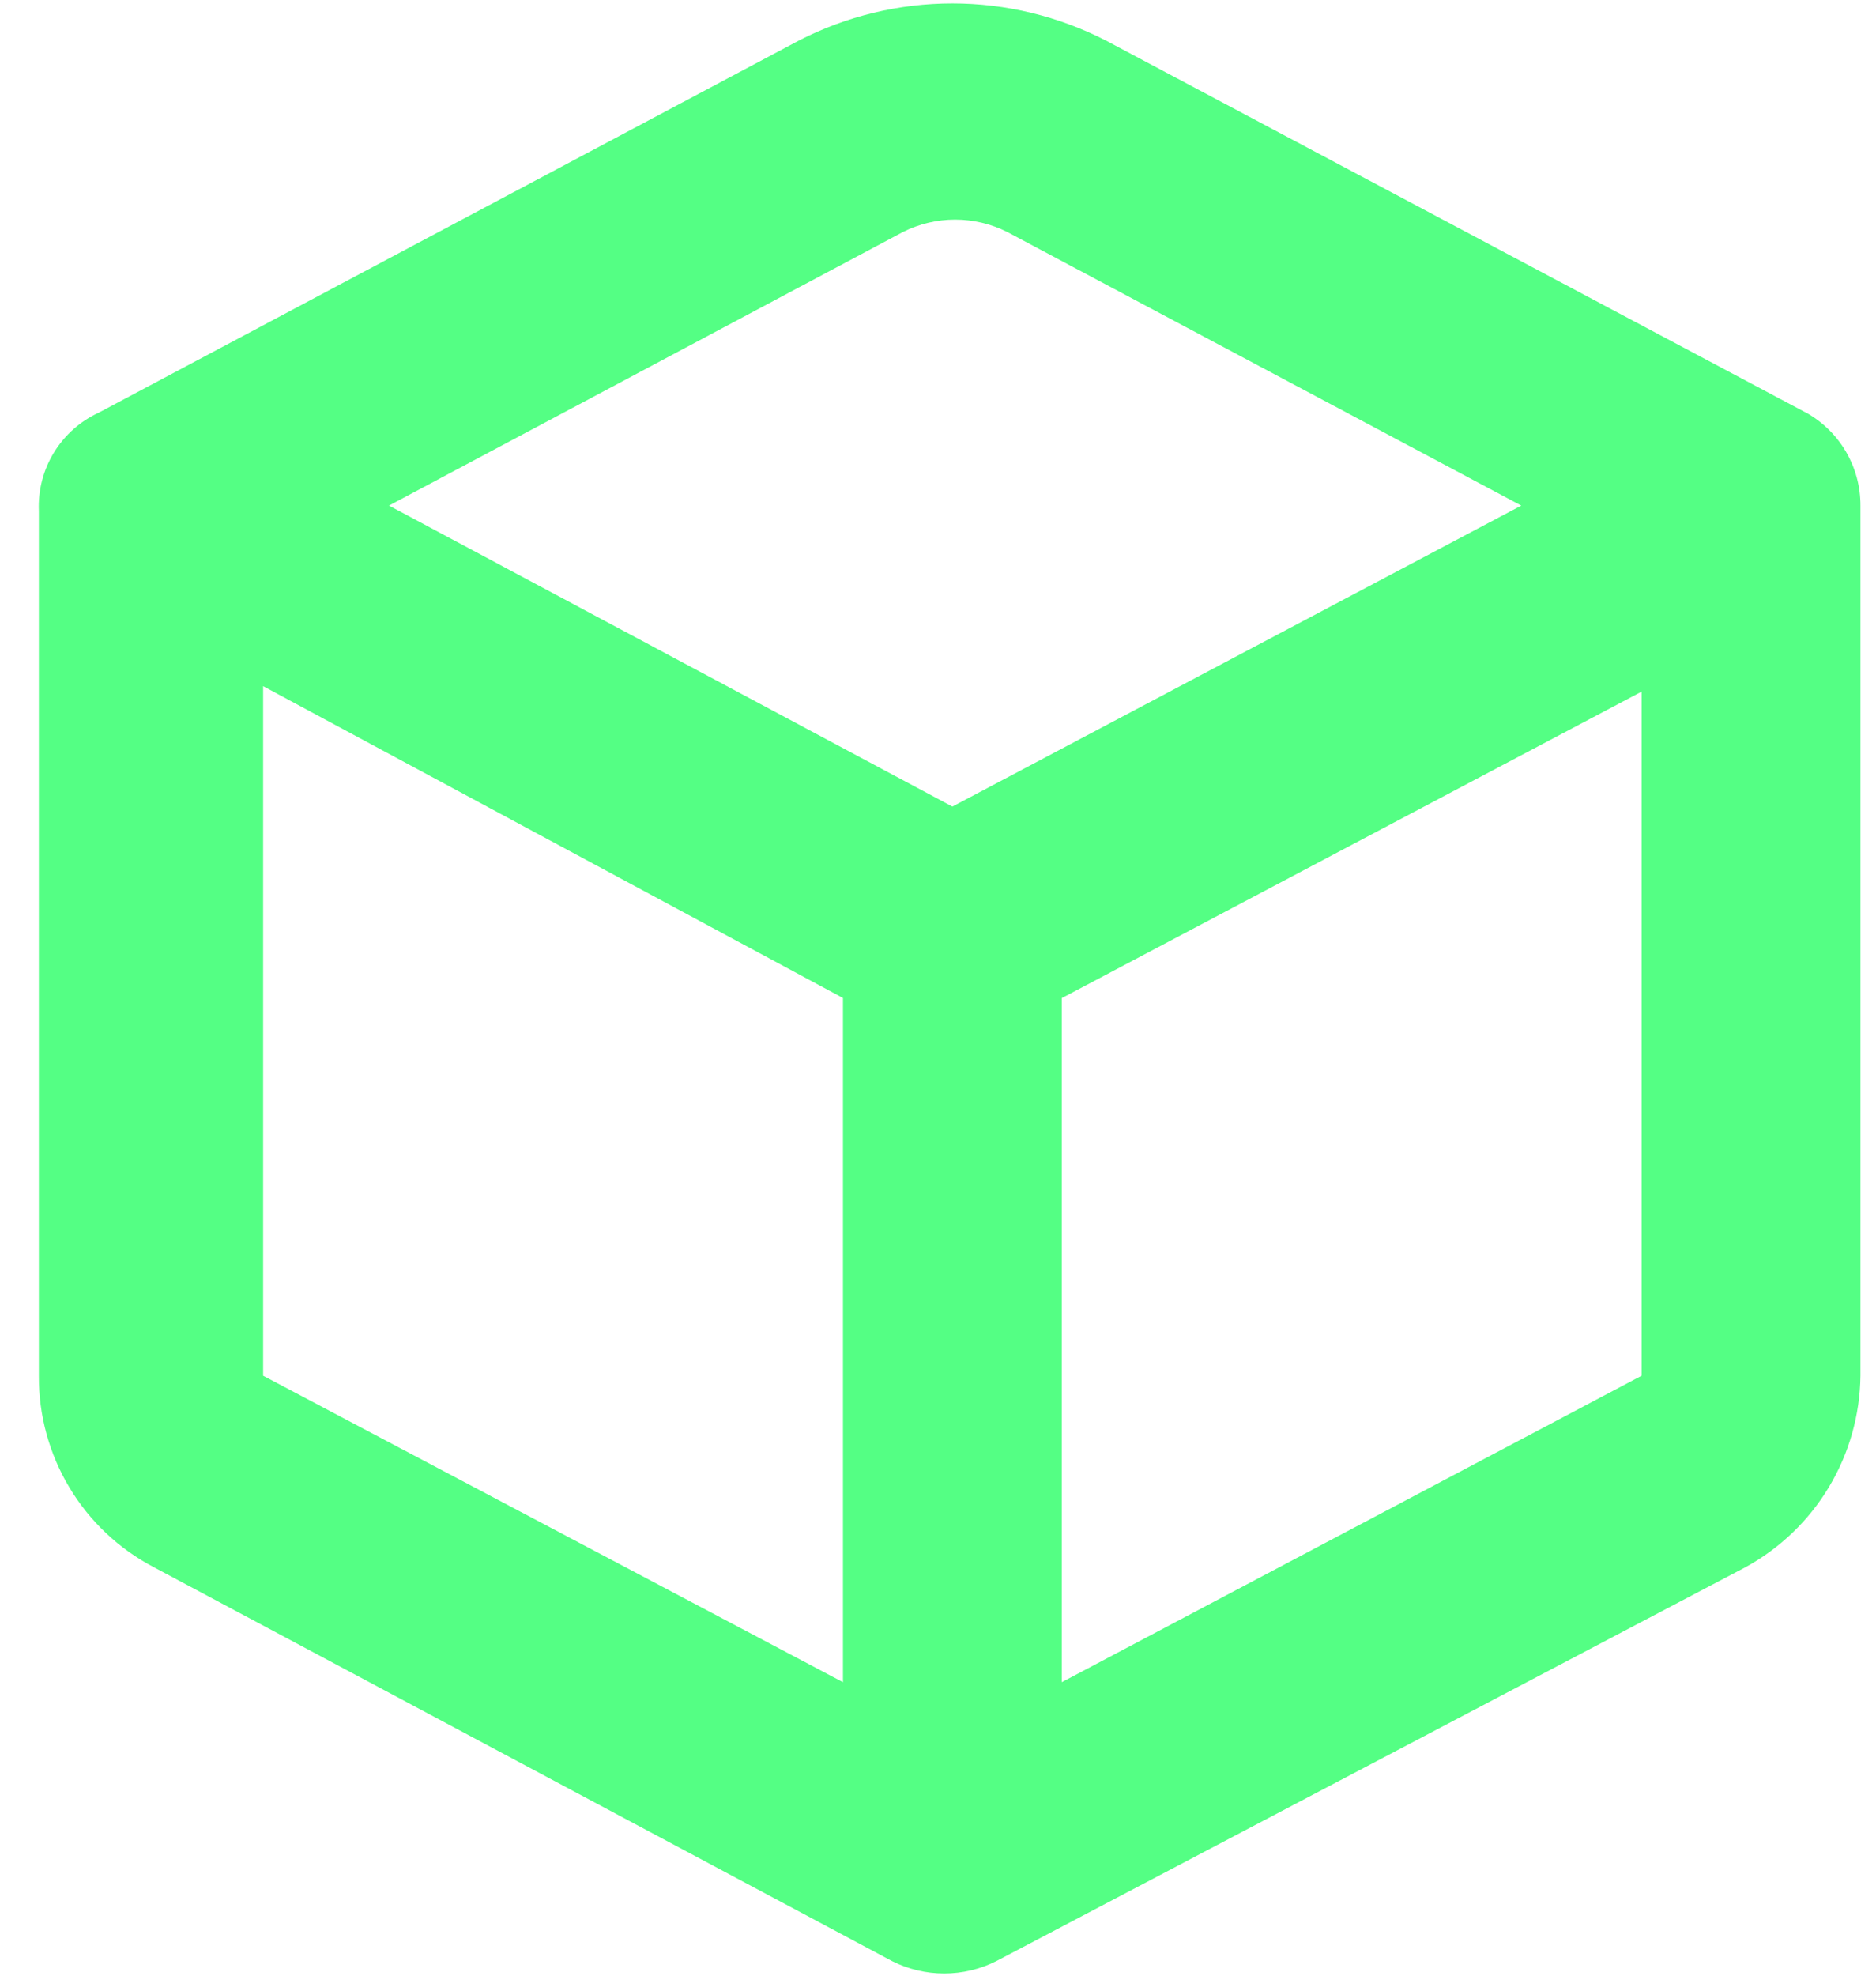 <svg width="38" height="40" viewBox="0 0 38 40" fill="none" xmlns="http://www.w3.org/2000/svg">
<path d="M36.577 8.352L22.394 0.817C21.433 0.326 20.37 0.069 19.291 0.069C18.212 0.069 17.149 0.326 16.189 0.817L2.006 8.352C1.627 8.525 1.309 8.808 1.092 9.163C0.875 9.518 0.769 9.93 0.787 10.346V27.853C0.782 28.651 0.996 29.434 1.407 30.118C1.817 30.802 2.408 31.359 3.114 31.729L18.073 39.707C18.399 39.871 18.76 39.956 19.125 39.956C19.491 39.956 19.851 39.871 20.178 39.707L35.358 31.729C36.055 31.348 36.638 30.788 37.047 30.107C37.456 29.425 37.676 28.648 37.685 27.853V10.236C37.686 9.851 37.584 9.473 37.389 9.141C37.194 8.809 36.913 8.536 36.577 8.35V8.352ZM17.075 34.058L5.33 27.853V13.892L17.075 20.206V34.058ZM19.291 16.33L7.879 10.236L18.294 4.695C18.621 4.532 18.981 4.446 19.347 4.446C19.712 4.446 20.073 4.532 20.399 4.695L30.815 10.236L19.291 16.33ZM33.252 27.853L21.507 34.058V20.208L33.252 14.003V27.853Z" fill="#54FF84"/>
</svg>
